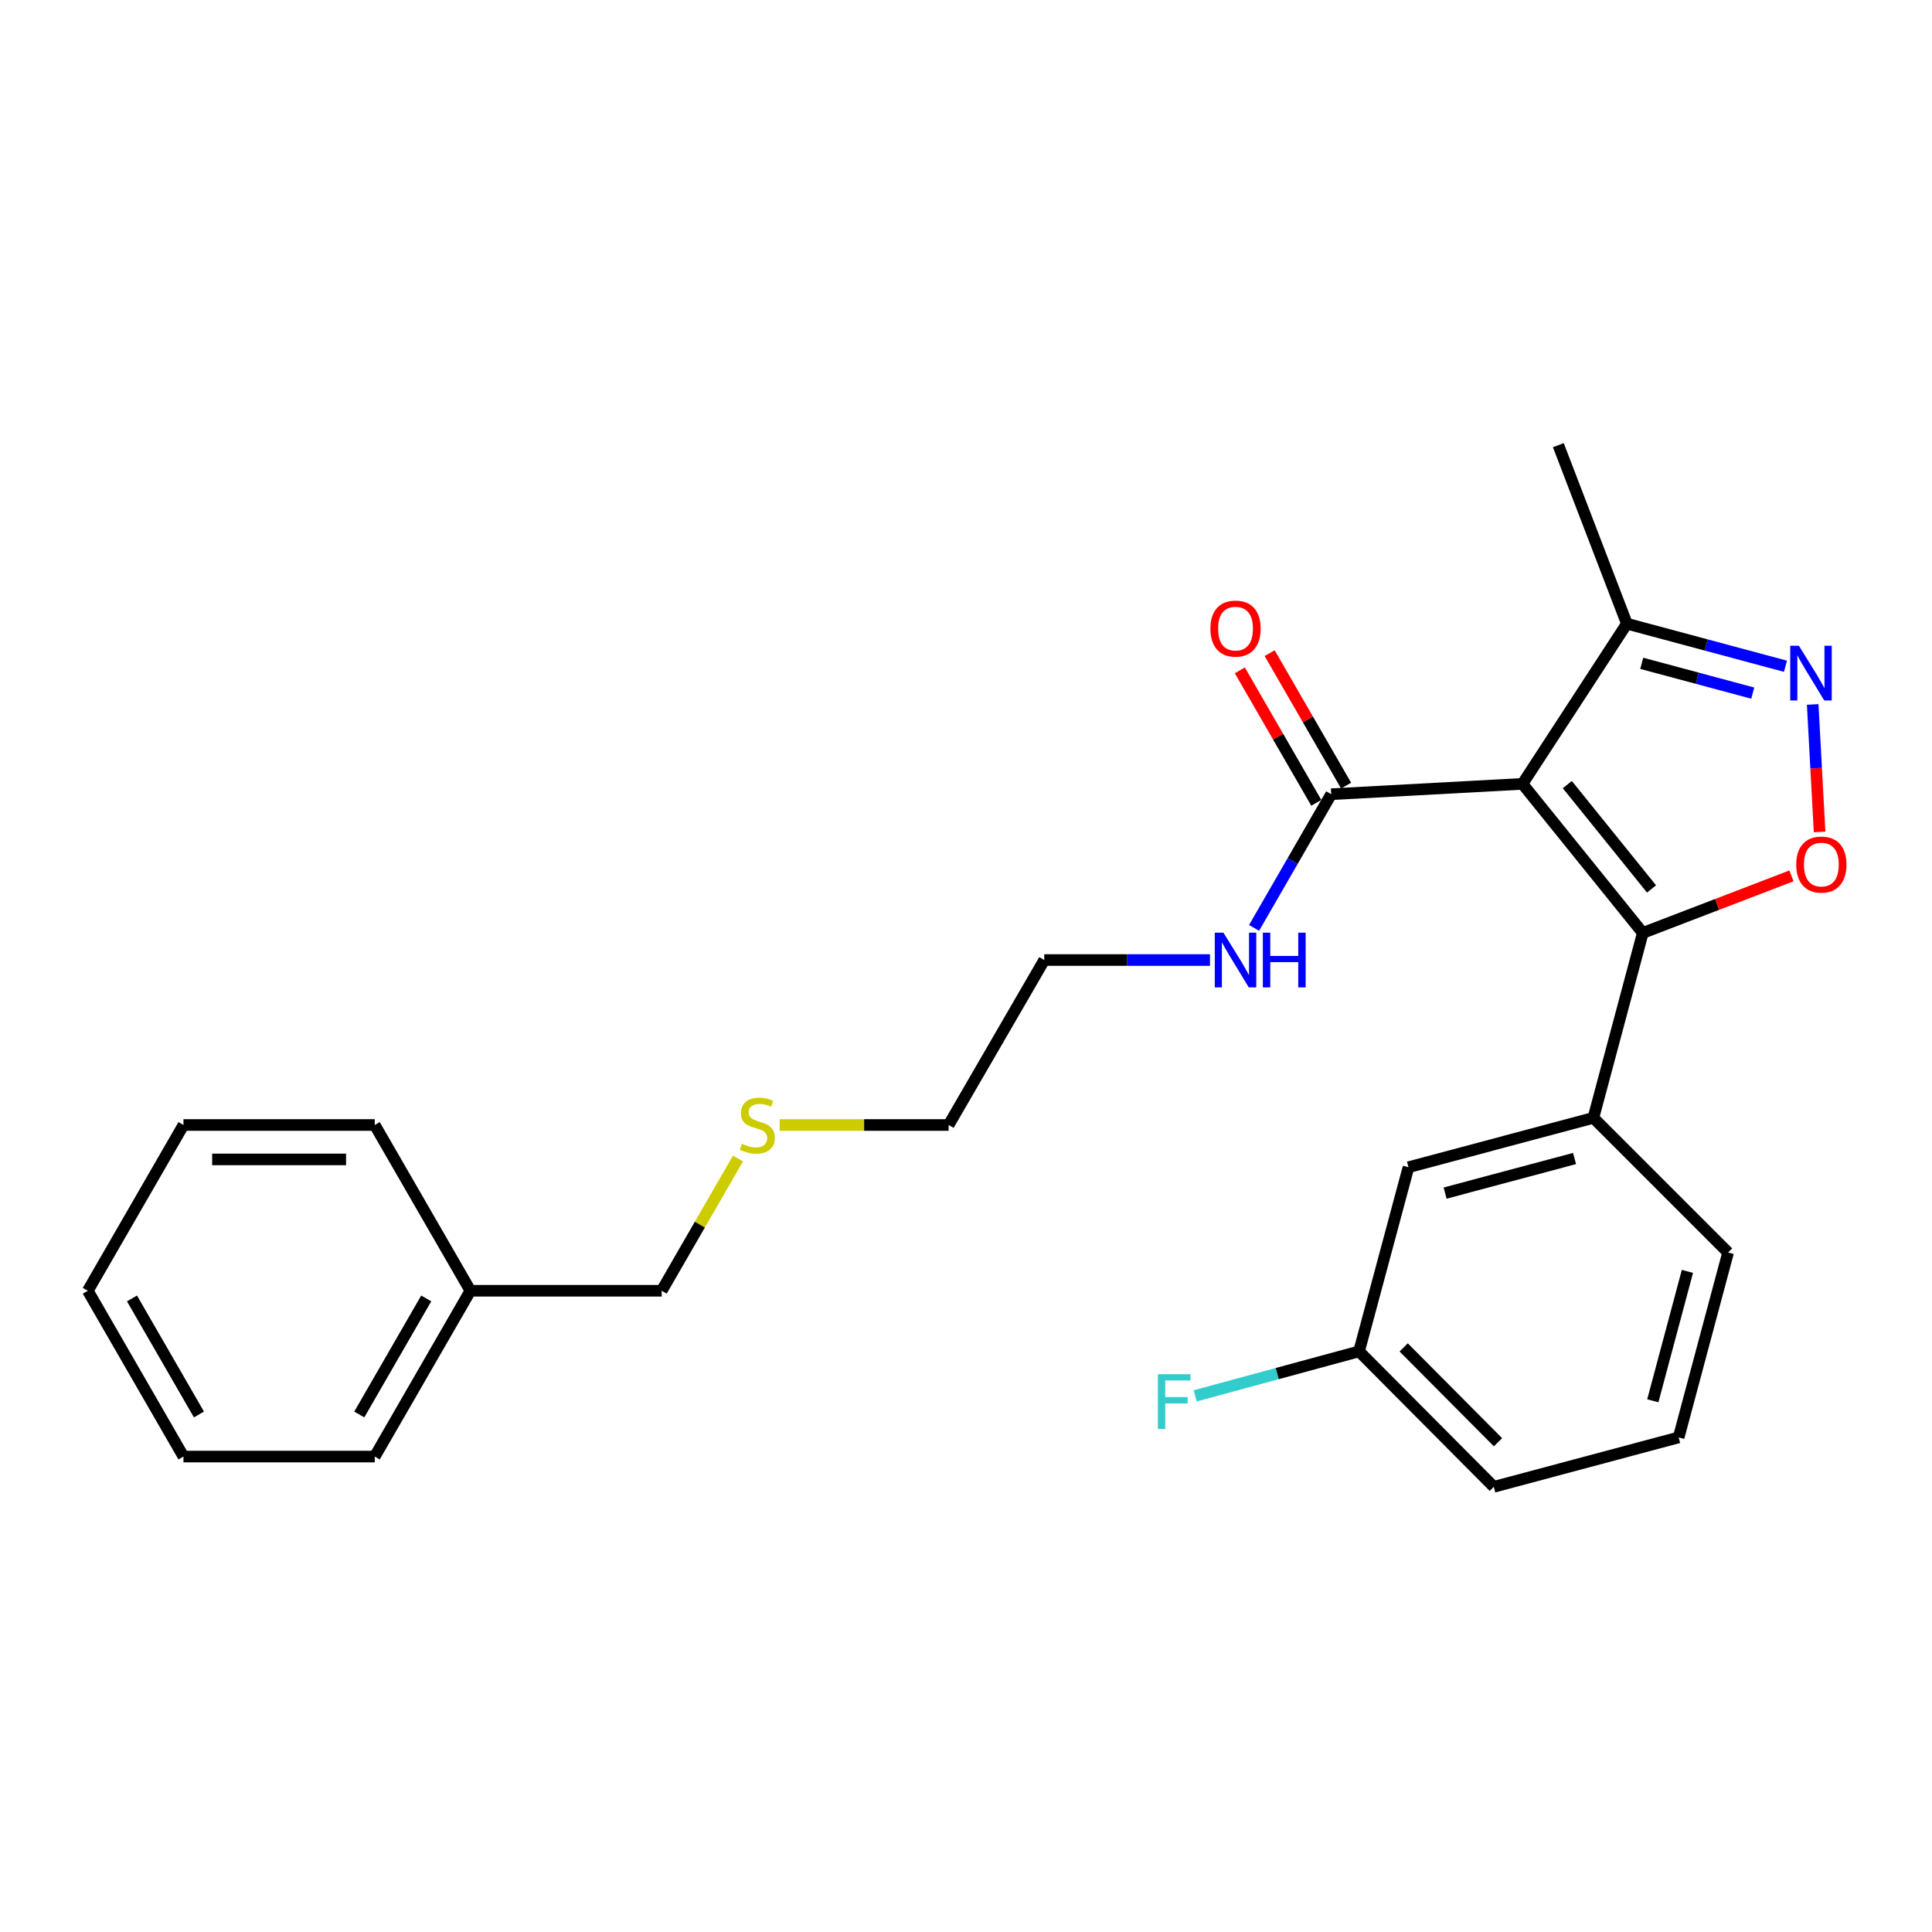 <?xml version='1.0' encoding='iso-8859-1'?>
<svg version='1.1' baseProfile='full'
              xmlns='http://www.w3.org/2000/svg'
                      xmlns:rdkit='http://www.rdkit.org/xml'
                      xmlns:xlink='http://www.w3.org/1999/xlink'
                  xml:space='preserve'
width='1000px' height='1000px' viewBox='0 0 1000 1000'>
<!-- END OF HEADER -->
<rect style='opacity:1.0;fill:#FFFFFF;stroke:none' width='1000' height='1000' x='0' y='0'> </rect>
<path class='bond-0' d='M 788.029,405.727 L 850.307,482.884' style='fill:none;fill-rule:evenodd;stroke:#000000;stroke-width:6px;stroke-linecap:butt;stroke-linejoin:miter;stroke-opacity:1' />
<path class='bond-0' d='M 811.237,406.108 L 854.831,460.118' style='fill:none;fill-rule:evenodd;stroke:#000000;stroke-width:6px;stroke-linecap:butt;stroke-linejoin:miter;stroke-opacity:1' />
<path class='bond-3' d='M 788.029,405.727 L 689.024,411.082' style='fill:none;fill-rule:evenodd;stroke:#000000;stroke-width:6px;stroke-linecap:butt;stroke-linejoin:miter;stroke-opacity:1' />
<path class='bond-4' d='M 788.029,405.727 L 842.071,322.818' style='fill:none;fill-rule:evenodd;stroke:#000000;stroke-width:6px;stroke-linecap:butt;stroke-linejoin:miter;stroke-opacity:1' />
<path class='bond-1' d='M 850.307,482.884 L 888.781,468.118' style='fill:none;fill-rule:evenodd;stroke:#000000;stroke-width:6px;stroke-linecap:butt;stroke-linejoin:miter;stroke-opacity:1' />
<path class='bond-1' d='M 888.781,468.118 L 927.254,453.353' style='fill:none;fill-rule:evenodd;stroke:#FF0000;stroke-width:6px;stroke-linecap:butt;stroke-linejoin:miter;stroke-opacity:1' />
<path class='bond-5' d='M 850.307,482.884 L 824.737,578.592' style='fill:none;fill-rule:evenodd;stroke:#000000;stroke-width:6px;stroke-linecap:butt;stroke-linejoin:miter;stroke-opacity:1' />
<path class='bond-25' d='M 941.819,430.615 L 940.031,397.616' style='fill:none;fill-rule:evenodd;stroke:#FF0000;stroke-width:6px;stroke-linecap:butt;stroke-linejoin:miter;stroke-opacity:1' />
<path class='bond-25' d='M 940.031,397.616 L 938.243,364.617' style='fill:none;fill-rule:evenodd;stroke:#0000FF;stroke-width:6px;stroke-linecap:butt;stroke-linejoin:miter;stroke-opacity:1' />
<path class='bond-2' d='M 924.157,344.853 L 883.114,333.836' style='fill:none;fill-rule:evenodd;stroke:#0000FF;stroke-width:6px;stroke-linecap:butt;stroke-linejoin:miter;stroke-opacity:1' />
<path class='bond-2' d='M 883.114,333.836 L 842.071,322.818' style='fill:none;fill-rule:evenodd;stroke:#000000;stroke-width:6px;stroke-linecap:butt;stroke-linejoin:miter;stroke-opacity:1' />
<path class='bond-2' d='M 907.224,358.758 L 878.494,351.045' style='fill:none;fill-rule:evenodd;stroke:#0000FF;stroke-width:6px;stroke-linecap:butt;stroke-linejoin:miter;stroke-opacity:1' />
<path class='bond-2' d='M 878.494,351.045 L 849.764,343.333' style='fill:none;fill-rule:evenodd;stroke:#000000;stroke-width:6px;stroke-linecap:butt;stroke-linejoin:miter;stroke-opacity:1' />
<path class='bond-7' d='M 696.74,406.629 L 676.956,372.347' style='fill:none;fill-rule:evenodd;stroke:#000000;stroke-width:6px;stroke-linecap:butt;stroke-linejoin:miter;stroke-opacity:1' />
<path class='bond-7' d='M 676.956,372.347 L 657.171,338.066' style='fill:none;fill-rule:evenodd;stroke:#FF0000;stroke-width:6px;stroke-linecap:butt;stroke-linejoin:miter;stroke-opacity:1' />
<path class='bond-7' d='M 681.307,415.536 L 661.522,381.254' style='fill:none;fill-rule:evenodd;stroke:#000000;stroke-width:6px;stroke-linecap:butt;stroke-linejoin:miter;stroke-opacity:1' />
<path class='bond-7' d='M 661.522,381.254 L 641.737,346.973' style='fill:none;fill-rule:evenodd;stroke:#FF0000;stroke-width:6px;stroke-linecap:butt;stroke-linejoin:miter;stroke-opacity:1' />
<path class='bond-8' d='M 689.024,411.082 L 669.064,445.678' style='fill:none;fill-rule:evenodd;stroke:#000000;stroke-width:6px;stroke-linecap:butt;stroke-linejoin:miter;stroke-opacity:1' />
<path class='bond-8' d='M 669.064,445.678 L 649.105,480.274' style='fill:none;fill-rule:evenodd;stroke:#0000FF;stroke-width:6px;stroke-linecap:butt;stroke-linejoin:miter;stroke-opacity:1' />
<path class='bond-14' d='M 842.071,322.818 L 806.591,230.416' style='fill:none;fill-rule:evenodd;stroke:#000000;stroke-width:6px;stroke-linecap:butt;stroke-linejoin:miter;stroke-opacity:1' />
<path class='bond-6' d='M 824.737,578.592 L 729.028,604.163' style='fill:none;fill-rule:evenodd;stroke:#000000;stroke-width:6px;stroke-linecap:butt;stroke-linejoin:miter;stroke-opacity:1' />
<path class='bond-6' d='M 814.98,599.643 L 747.984,617.543' style='fill:none;fill-rule:evenodd;stroke:#000000;stroke-width:6px;stroke-linecap:butt;stroke-linejoin:miter;stroke-opacity:1' />
<path class='bond-12' d='M 824.737,578.592 L 894.459,648.305' style='fill:none;fill-rule:evenodd;stroke:#000000;stroke-width:6px;stroke-linecap:butt;stroke-linejoin:miter;stroke-opacity:1' />
<path class='bond-9' d='M 729.028,604.163 L 703.447,699.466' style='fill:none;fill-rule:evenodd;stroke:#000000;stroke-width:6px;stroke-linecap:butt;stroke-linejoin:miter;stroke-opacity:1' />
<path class='bond-17' d='M 626.291,496.911 L 583.396,496.911' style='fill:none;fill-rule:evenodd;stroke:#0000FF;stroke-width:6px;stroke-linecap:butt;stroke-linejoin:miter;stroke-opacity:1' />
<path class='bond-17' d='M 583.396,496.911 L 540.501,496.911' style='fill:none;fill-rule:evenodd;stroke:#000000;stroke-width:6px;stroke-linecap:butt;stroke-linejoin:miter;stroke-opacity:1' />
<path class='bond-10' d='M 703.447,699.466 L 661.043,710.979' style='fill:none;fill-rule:evenodd;stroke:#000000;stroke-width:6px;stroke-linecap:butt;stroke-linejoin:miter;stroke-opacity:1' />
<path class='bond-10' d='M 661.043,710.979 L 618.638,722.493' style='fill:none;fill-rule:evenodd;stroke:#33CCCC;stroke-width:6px;stroke-linecap:butt;stroke-linejoin:miter;stroke-opacity:1' />
<path class='bond-18' d='M 703.447,699.466 L 773.19,769.584' style='fill:none;fill-rule:evenodd;stroke:#000000;stroke-width:6px;stroke-linecap:butt;stroke-linejoin:miter;stroke-opacity:1' />
<path class='bond-18' d='M 726.543,697.418 L 775.362,746.5' style='fill:none;fill-rule:evenodd;stroke:#000000;stroke-width:6px;stroke-linecap:butt;stroke-linejoin:miter;stroke-opacity:1' />
<path class='bond-11' d='M 403.543,582.295 L 447.273,582.295' style='fill:none;fill-rule:evenodd;stroke:#CCCC00;stroke-width:6px;stroke-linecap:butt;stroke-linejoin:miter;stroke-opacity:1' />
<path class='bond-11' d='M 447.273,582.295 L 491.003,582.295' style='fill:none;fill-rule:evenodd;stroke:#000000;stroke-width:6px;stroke-linecap:butt;stroke-linejoin:miter;stroke-opacity:1' />
<path class='bond-16' d='M 381.975,599.651 L 362.233,633.873' style='fill:none;fill-rule:evenodd;stroke:#CCCC00;stroke-width:6px;stroke-linecap:butt;stroke-linejoin:miter;stroke-opacity:1' />
<path class='bond-16' d='M 362.233,633.873 L 342.49,668.094' style='fill:none;fill-rule:evenodd;stroke:#000000;stroke-width:6px;stroke-linecap:butt;stroke-linejoin:miter;stroke-opacity:1' />
<path class='bond-15' d='M 894.459,648.305 L 868.869,744.004' style='fill:none;fill-rule:evenodd;stroke:#000000;stroke-width:6px;stroke-linecap:butt;stroke-linejoin:miter;stroke-opacity:1' />
<path class='bond-15' d='M 873.406,658.057 L 855.493,725.046' style='fill:none;fill-rule:evenodd;stroke:#000000;stroke-width:6px;stroke-linecap:butt;stroke-linejoin:miter;stroke-opacity:1' />
<path class='bond-13' d='M 243.475,668.094 L 342.49,668.094' style='fill:none;fill-rule:evenodd;stroke:#000000;stroke-width:6px;stroke-linecap:butt;stroke-linejoin:miter;stroke-opacity:1' />
<path class='bond-20' d='M 243.475,668.094 L 193.967,753.913' style='fill:none;fill-rule:evenodd;stroke:#000000;stroke-width:6px;stroke-linecap:butt;stroke-linejoin:miter;stroke-opacity:1' />
<path class='bond-20' d='M 220.614,672.063 L 185.959,732.136' style='fill:none;fill-rule:evenodd;stroke:#000000;stroke-width:6px;stroke-linecap:butt;stroke-linejoin:miter;stroke-opacity:1' />
<path class='bond-21' d='M 243.475,668.094 L 193.967,582.295' style='fill:none;fill-rule:evenodd;stroke:#000000;stroke-width:6px;stroke-linecap:butt;stroke-linejoin:miter;stroke-opacity:1' />
<path class='bond-26' d='M 868.869,744.004 L 773.19,769.584' style='fill:none;fill-rule:evenodd;stroke:#000000;stroke-width:6px;stroke-linecap:butt;stroke-linejoin:miter;stroke-opacity:1' />
<path class='bond-19' d='M 540.501,496.911 L 491.003,582.295' style='fill:none;fill-rule:evenodd;stroke:#000000;stroke-width:6px;stroke-linecap:butt;stroke-linejoin:miter;stroke-opacity:1' />
<path class='bond-23' d='M 193.967,753.913 L 94.962,753.913' style='fill:none;fill-rule:evenodd;stroke:#000000;stroke-width:6px;stroke-linecap:butt;stroke-linejoin:miter;stroke-opacity:1' />
<path class='bond-22' d='M 193.967,582.295 L 94.962,582.295' style='fill:none;fill-rule:evenodd;stroke:#000000;stroke-width:6px;stroke-linecap:butt;stroke-linejoin:miter;stroke-opacity:1' />
<path class='bond-22' d='M 179.117,600.114 L 109.813,600.114' style='fill:none;fill-rule:evenodd;stroke:#000000;stroke-width:6px;stroke-linecap:butt;stroke-linejoin:miter;stroke-opacity:1' />
<path class='bond-27' d='M 94.962,582.295 L 45.455,668.094' style='fill:none;fill-rule:evenodd;stroke:#000000;stroke-width:6px;stroke-linecap:butt;stroke-linejoin:miter;stroke-opacity:1' />
<path class='bond-24' d='M 94.962,753.913 L 45.455,668.094' style='fill:none;fill-rule:evenodd;stroke:#000000;stroke-width:6px;stroke-linecap:butt;stroke-linejoin:miter;stroke-opacity:1' />
<path class='bond-24' d='M 102.971,732.136 L 68.316,672.063' style='fill:none;fill-rule:evenodd;stroke:#000000;stroke-width:6px;stroke-linecap:butt;stroke-linejoin:miter;stroke-opacity:1' />
<path  class='atom-2' d='M 929.729 447.494
Q 929.729 440.694, 933.089 436.894
Q 936.449 433.094, 942.729 433.094
Q 949.009 433.094, 952.369 436.894
Q 955.729 440.694, 955.729 447.494
Q 955.729 454.374, 952.329 458.294
Q 948.929 462.174, 942.729 462.174
Q 936.489 462.174, 933.089 458.294
Q 929.729 454.414, 929.729 447.494
M 942.729 458.974
Q 947.049 458.974, 949.369 456.094
Q 951.729 453.174, 951.729 447.494
Q 951.729 441.934, 949.369 439.134
Q 947.049 436.294, 942.729 436.294
Q 938.409 436.294, 936.049 439.094
Q 933.729 441.894, 933.729 447.494
Q 933.729 453.214, 936.049 456.094
Q 938.409 458.974, 942.729 458.974
' fill='#FF0000'/>
<path  class='atom-3' d='M 931.104 334.238
L 940.384 349.238
Q 941.304 350.718, 942.784 353.398
Q 944.264 356.078, 944.344 356.238
L 944.344 334.238
L 948.104 334.238
L 948.104 362.558
L 944.224 362.558
L 934.264 346.158
Q 933.104 344.238, 931.864 342.038
Q 930.664 339.838, 930.304 339.158
L 930.304 362.558
L 926.624 362.558
L 926.624 334.238
L 931.104 334.238
' fill='#0000FF'/>
<path  class='atom-8' d='M 626.506 325.363
Q 626.506 318.563, 629.866 314.763
Q 633.226 310.963, 639.506 310.963
Q 645.786 310.963, 649.146 314.763
Q 652.506 318.563, 652.506 325.363
Q 652.506 332.243, 649.106 336.163
Q 645.706 340.043, 639.506 340.043
Q 633.266 340.043, 629.866 336.163
Q 626.506 332.283, 626.506 325.363
M 639.506 336.843
Q 643.826 336.843, 646.146 333.963
Q 648.506 331.043, 648.506 325.363
Q 648.506 319.803, 646.146 317.003
Q 643.826 314.163, 639.506 314.163
Q 635.186 314.163, 632.826 316.963
Q 630.506 319.763, 630.506 325.363
Q 630.506 331.083, 632.826 333.963
Q 635.186 336.843, 639.506 336.843
' fill='#FF0000'/>
<path  class='atom-9' d='M 633.246 482.751
L 642.526 497.751
Q 643.446 499.231, 644.926 501.911
Q 646.406 504.591, 646.486 504.751
L 646.486 482.751
L 650.246 482.751
L 650.246 511.071
L 646.366 511.071
L 636.406 494.671
Q 635.246 492.751, 634.006 490.551
Q 632.806 488.351, 632.446 487.671
L 632.446 511.071
L 628.766 511.071
L 628.766 482.751
L 633.246 482.751
' fill='#0000FF'/>
<path  class='atom-9' d='M 653.646 482.751
L 657.486 482.751
L 657.486 494.791
L 671.966 494.791
L 671.966 482.751
L 675.806 482.751
L 675.806 511.071
L 671.966 511.071
L 671.966 497.991
L 657.486 497.991
L 657.486 511.071
L 653.646 511.071
L 653.646 482.751
' fill='#0000FF'/>
<path  class='atom-11' d='M 599.319 711.292
L 616.159 711.292
L 616.159 714.532
L 603.119 714.532
L 603.119 723.132
L 614.719 723.132
L 614.719 726.412
L 603.119 726.412
L 603.119 739.612
L 599.319 739.612
L 599.319 711.292
' fill='#33CCCC'/>
<path  class='atom-12' d='M 383.988 592.015
Q 384.308 592.135, 385.628 592.695
Q 386.948 593.255, 388.388 593.615
Q 389.868 593.935, 391.308 593.935
Q 393.988 593.935, 395.548 592.655
Q 397.108 591.335, 397.108 589.055
Q 397.108 587.495, 396.308 586.535
Q 395.548 585.575, 394.348 585.055
Q 393.148 584.535, 391.148 583.935
Q 388.628 583.175, 387.108 582.455
Q 385.628 581.735, 384.548 580.215
Q 383.508 578.695, 383.508 576.135
Q 383.508 572.575, 385.908 570.375
Q 388.348 568.175, 393.148 568.175
Q 396.428 568.175, 400.148 569.735
L 399.228 572.815
Q 395.828 571.415, 393.268 571.415
Q 390.508 571.415, 388.988 572.575
Q 387.468 573.695, 387.508 575.655
Q 387.508 577.175, 388.268 578.095
Q 389.068 579.015, 390.188 579.535
Q 391.348 580.055, 393.268 580.655
Q 395.828 581.455, 397.348 582.255
Q 398.868 583.055, 399.948 584.695
Q 401.068 586.295, 401.068 589.055
Q 401.068 592.975, 398.428 595.095
Q 395.828 597.175, 391.468 597.175
Q 388.948 597.175, 387.028 596.615
Q 385.148 596.095, 382.908 595.175
L 383.988 592.015
' fill='#CCCC00'/>
</svg>
